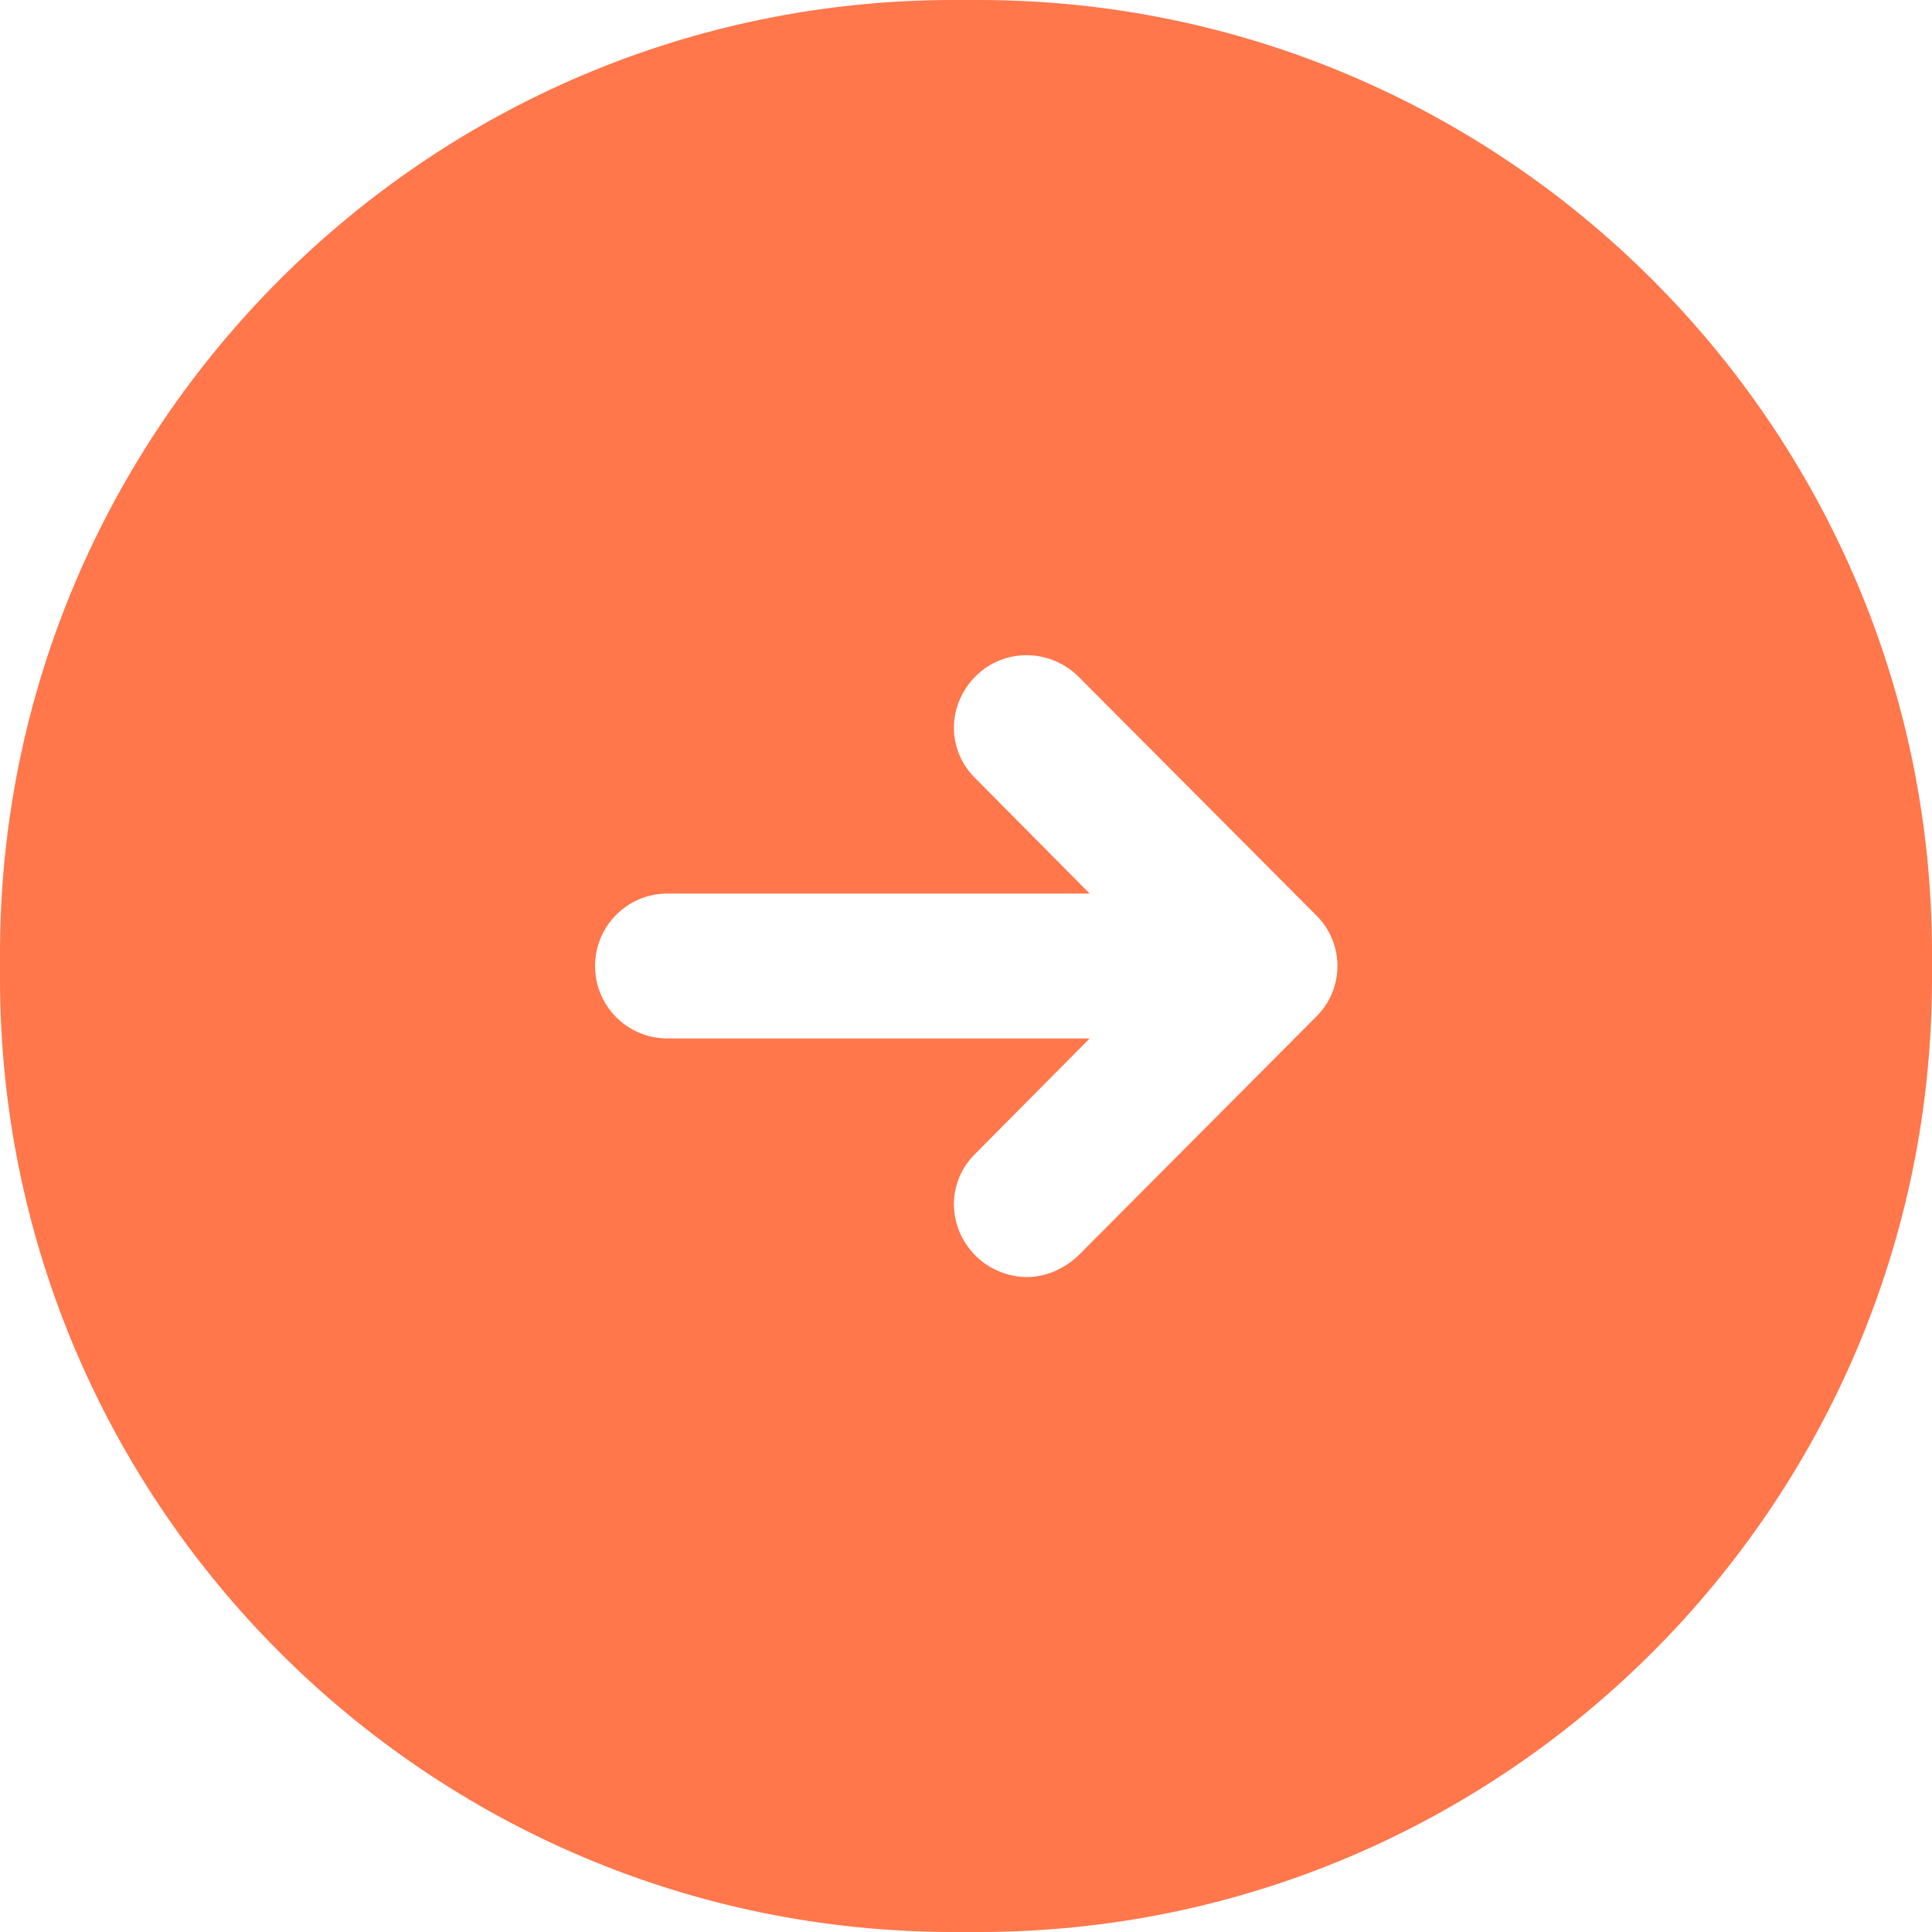 <?xml version="1.0" encoding="UTF-8"?> <svg xmlns="http://www.w3.org/2000/svg" width="42" height="42" viewBox="0 0 42 42" fill="none"><path d="M21.273 0H20.727C9.303 0 0 9.303 0 20.727V21.273C0 32.697 9.303 42 20.727 42H21.273C32.697 42 42 32.697 42 21.273V20.727C42 9.303 32.697 0 21.273 0ZM28.602 22.113L23.436 27.3C23.121 27.594 22.722 27.762 22.323 27.762C21.924 27.762 21.504 27.594 21.21 27.3C20.58 26.67 20.58 25.683 21.21 25.074L23.688 22.575H14.511C13.629 22.575 12.936 21.861 12.936 21C12.936 20.139 13.629 19.425 14.511 19.425H23.688L21.21 16.926C20.58 16.317 20.58 15.33 21.21 14.7C21.819 14.091 22.806 14.091 23.436 14.7L28.602 19.887C29.232 20.496 29.232 21.504 28.602 22.113Z" fill="#FF774B"></path></svg> 